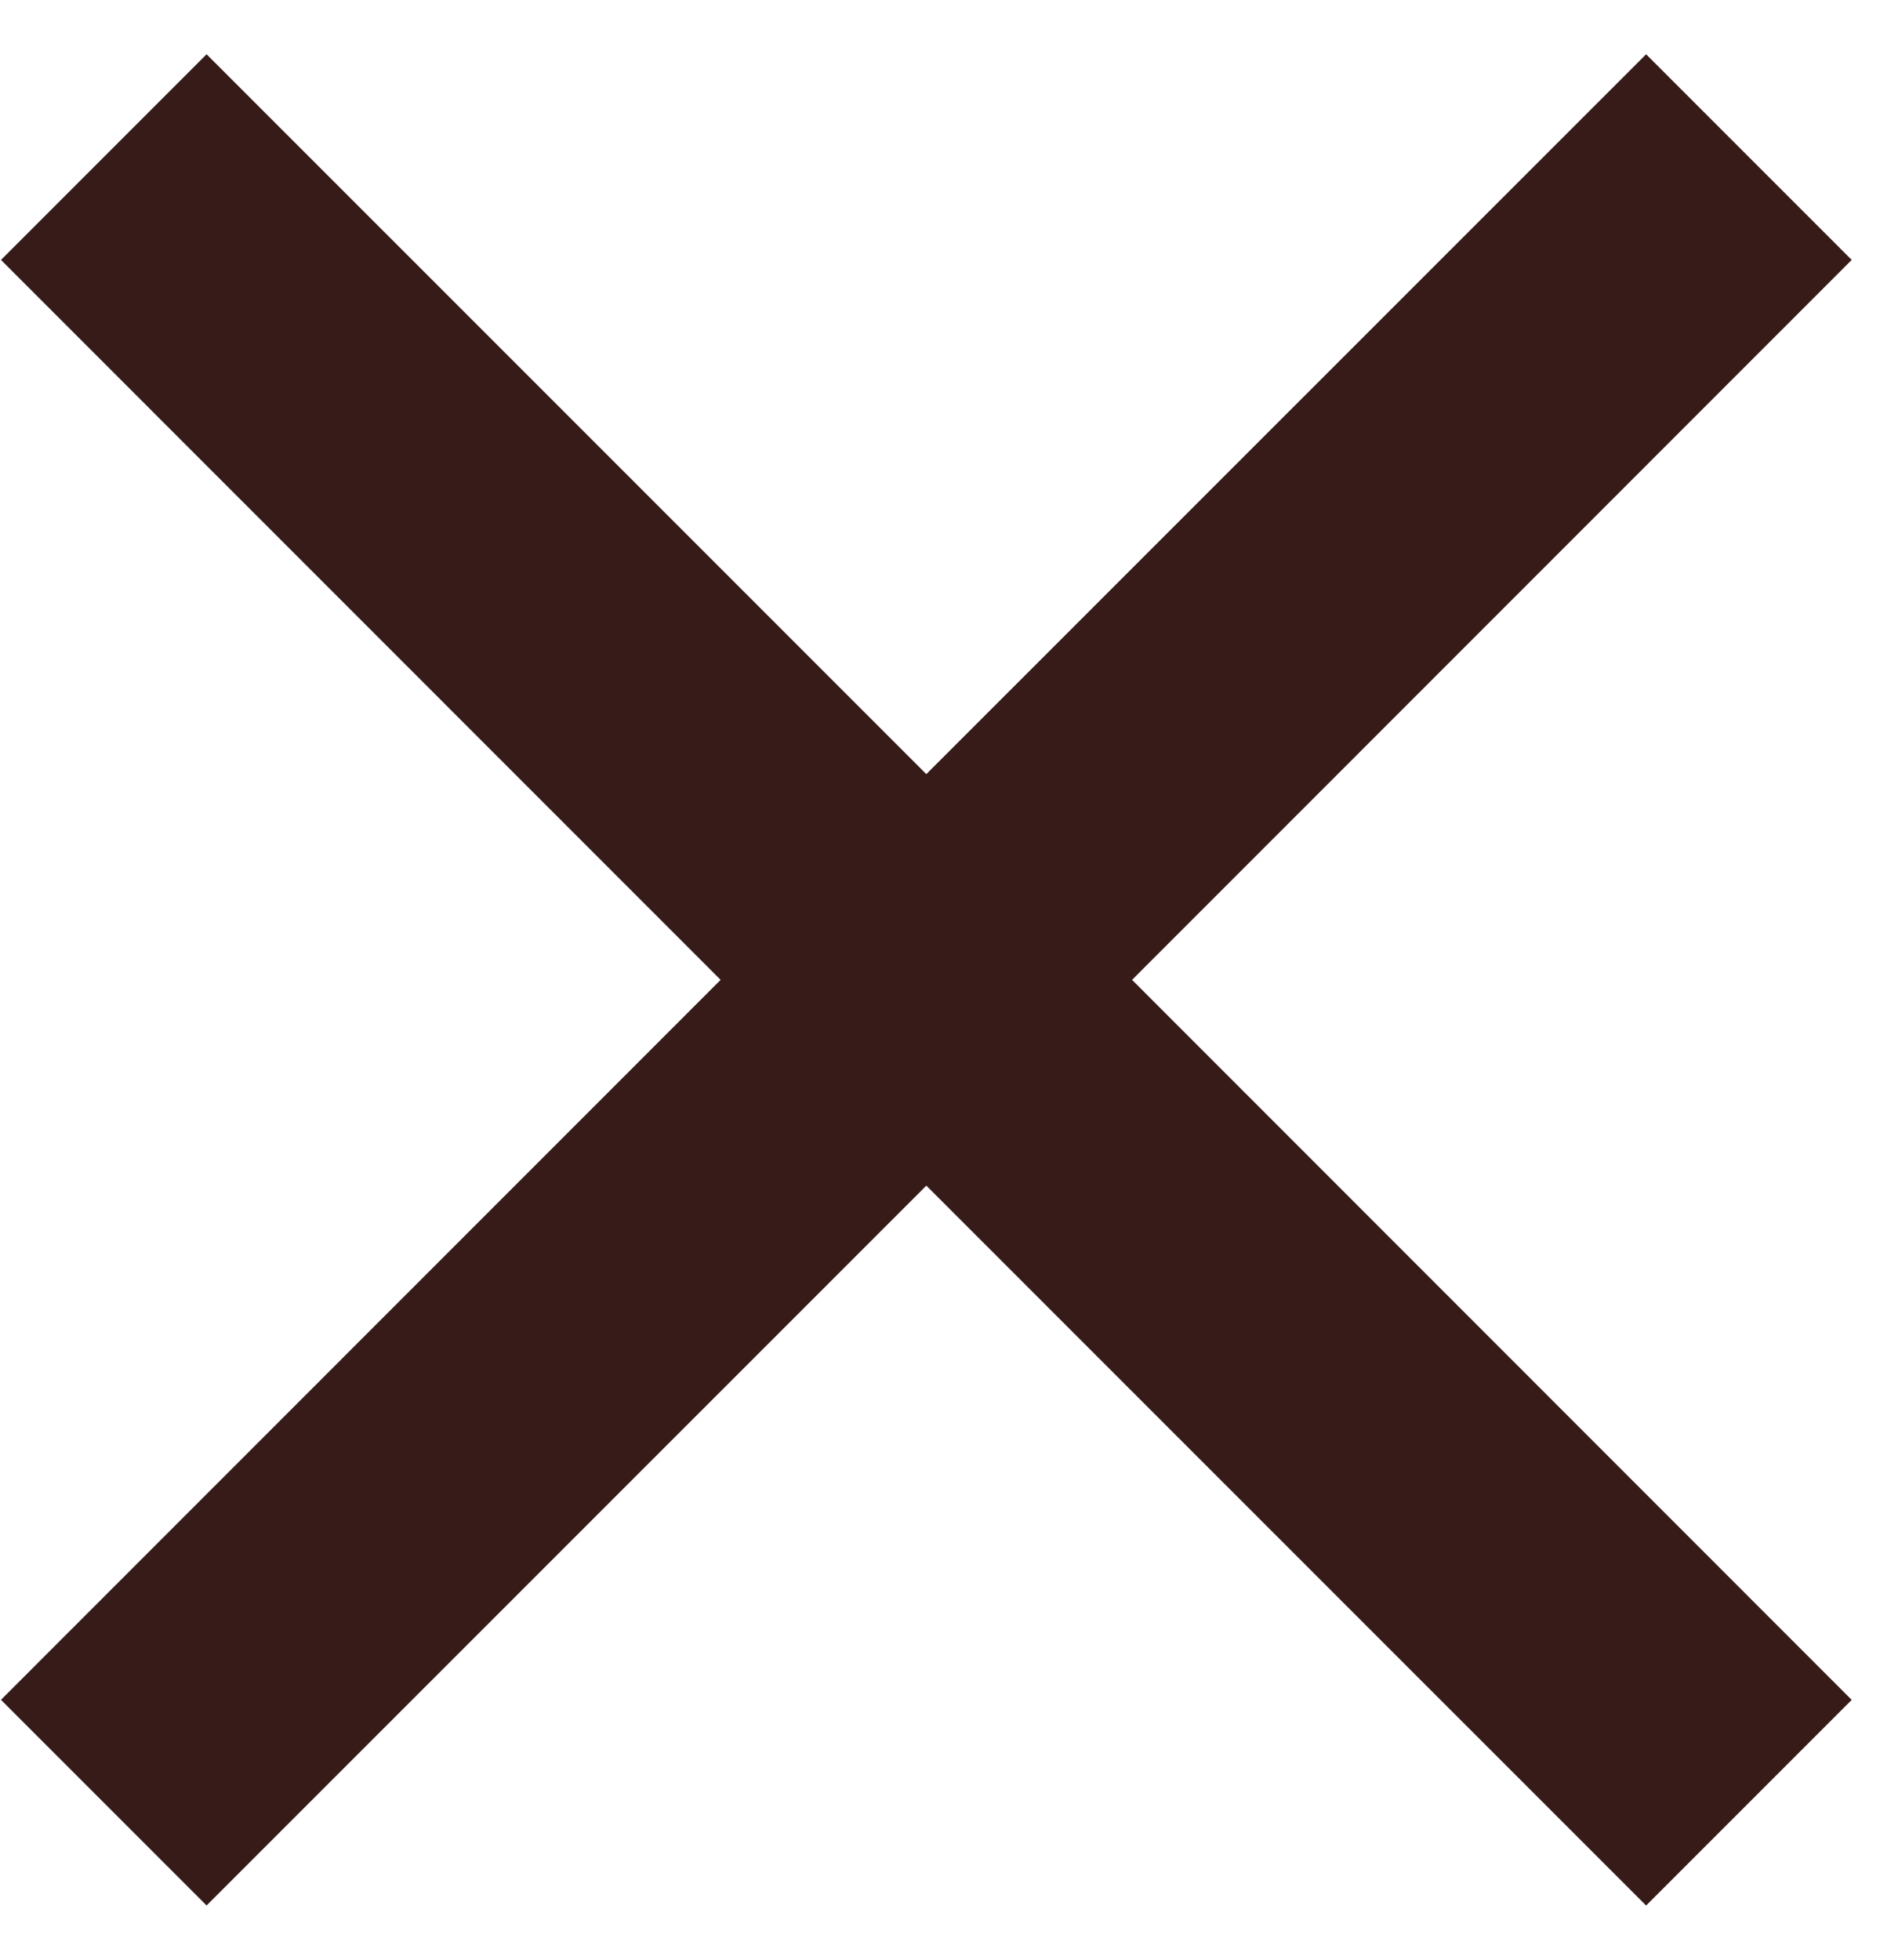 <svg viewBox="0 0 31 32" fill="none" xmlns="http://www.w3.org/2000/svg"><path d="M15.13 12.641 3.374.886.016 4.244 11.77 16 .016 27.756l3.358 3.358L15.13 19.36l11.756 11.755 3.358-3.358L18.49 16 30.244 4.244 26.886.886 15.13 12.64Z" fill="#361B19"/></svg>